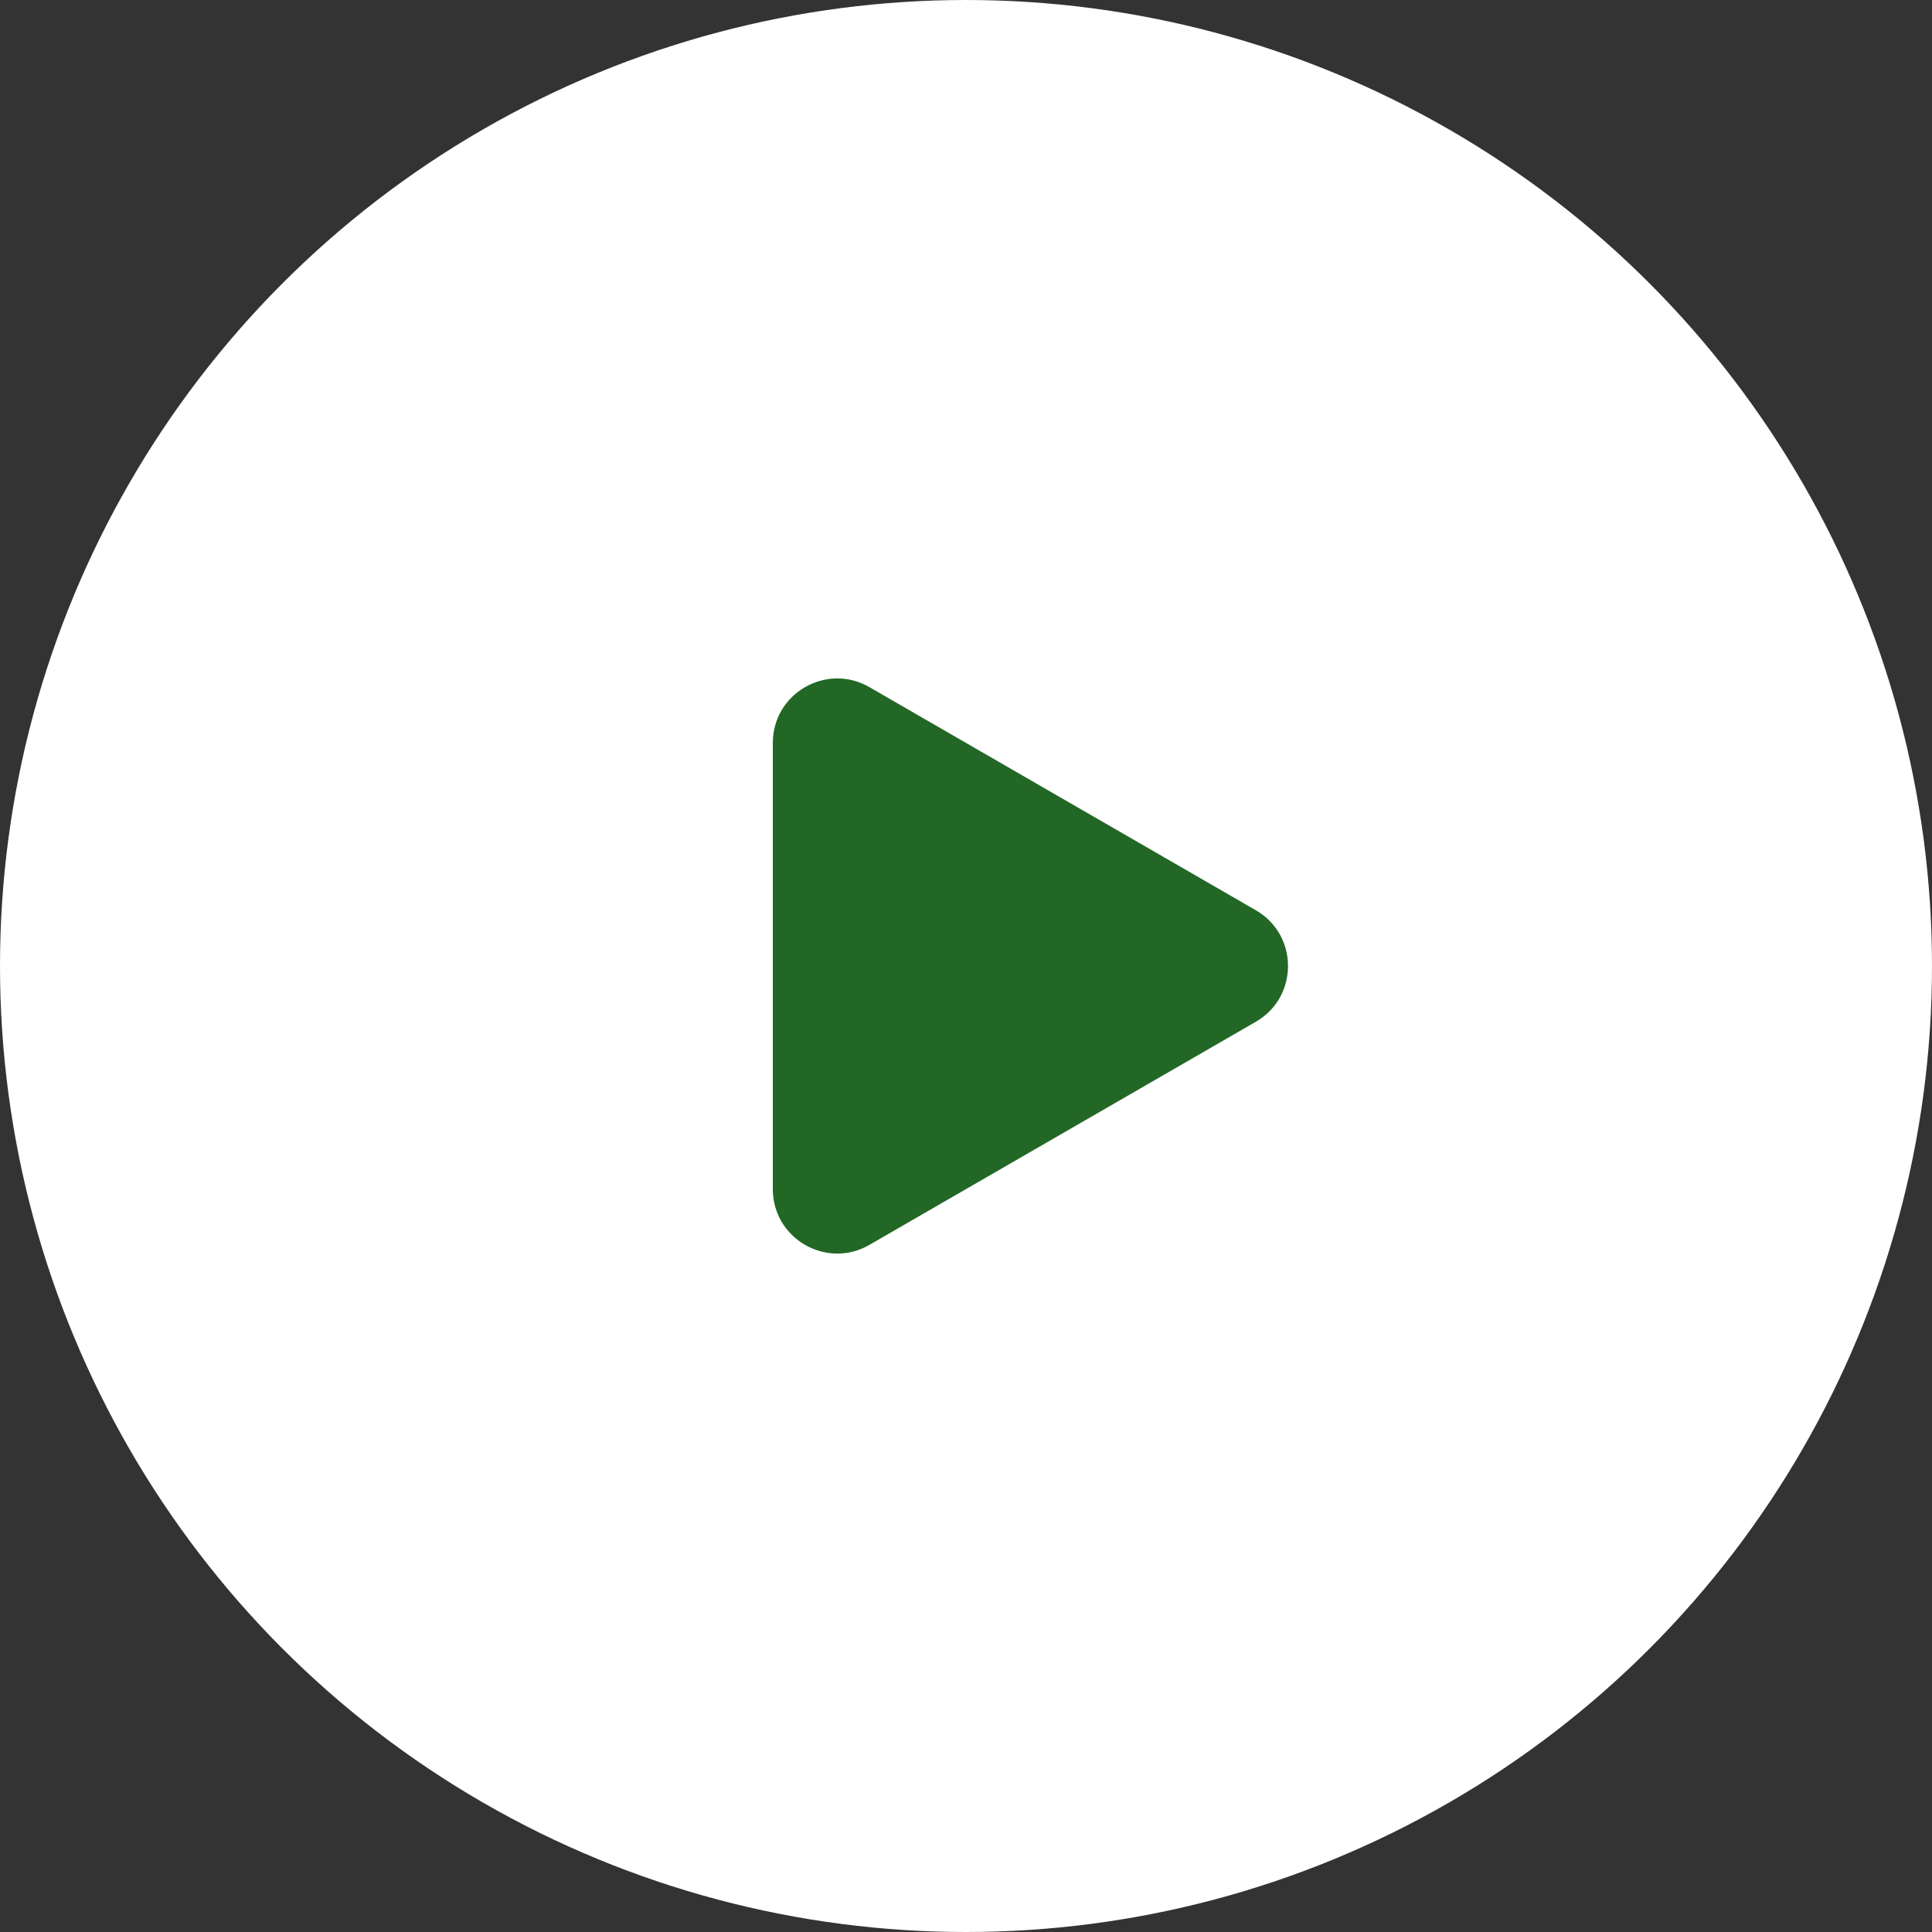 <?xml version="1.0" encoding="UTF-8"?> <svg xmlns="http://www.w3.org/2000/svg" width="120" height="120" viewBox="0 0 120 120" fill="none"><rect x="0" y="0" width="120" height="120" fill="#333333" stroke="none"/><circle cx="60" cy="60" r="60" fill="white"></circle><path d="M78.001 63.464C80.668 61.925 80.668 58.076 78.001 56.536L54.001 42.68C51.335 41.14 48.001 43.065 48.001 46.144V73.857C48.001 76.936 51.335 78.86 54.001 77.321L78.001 63.464Z" fill="#236726"></path></svg> 